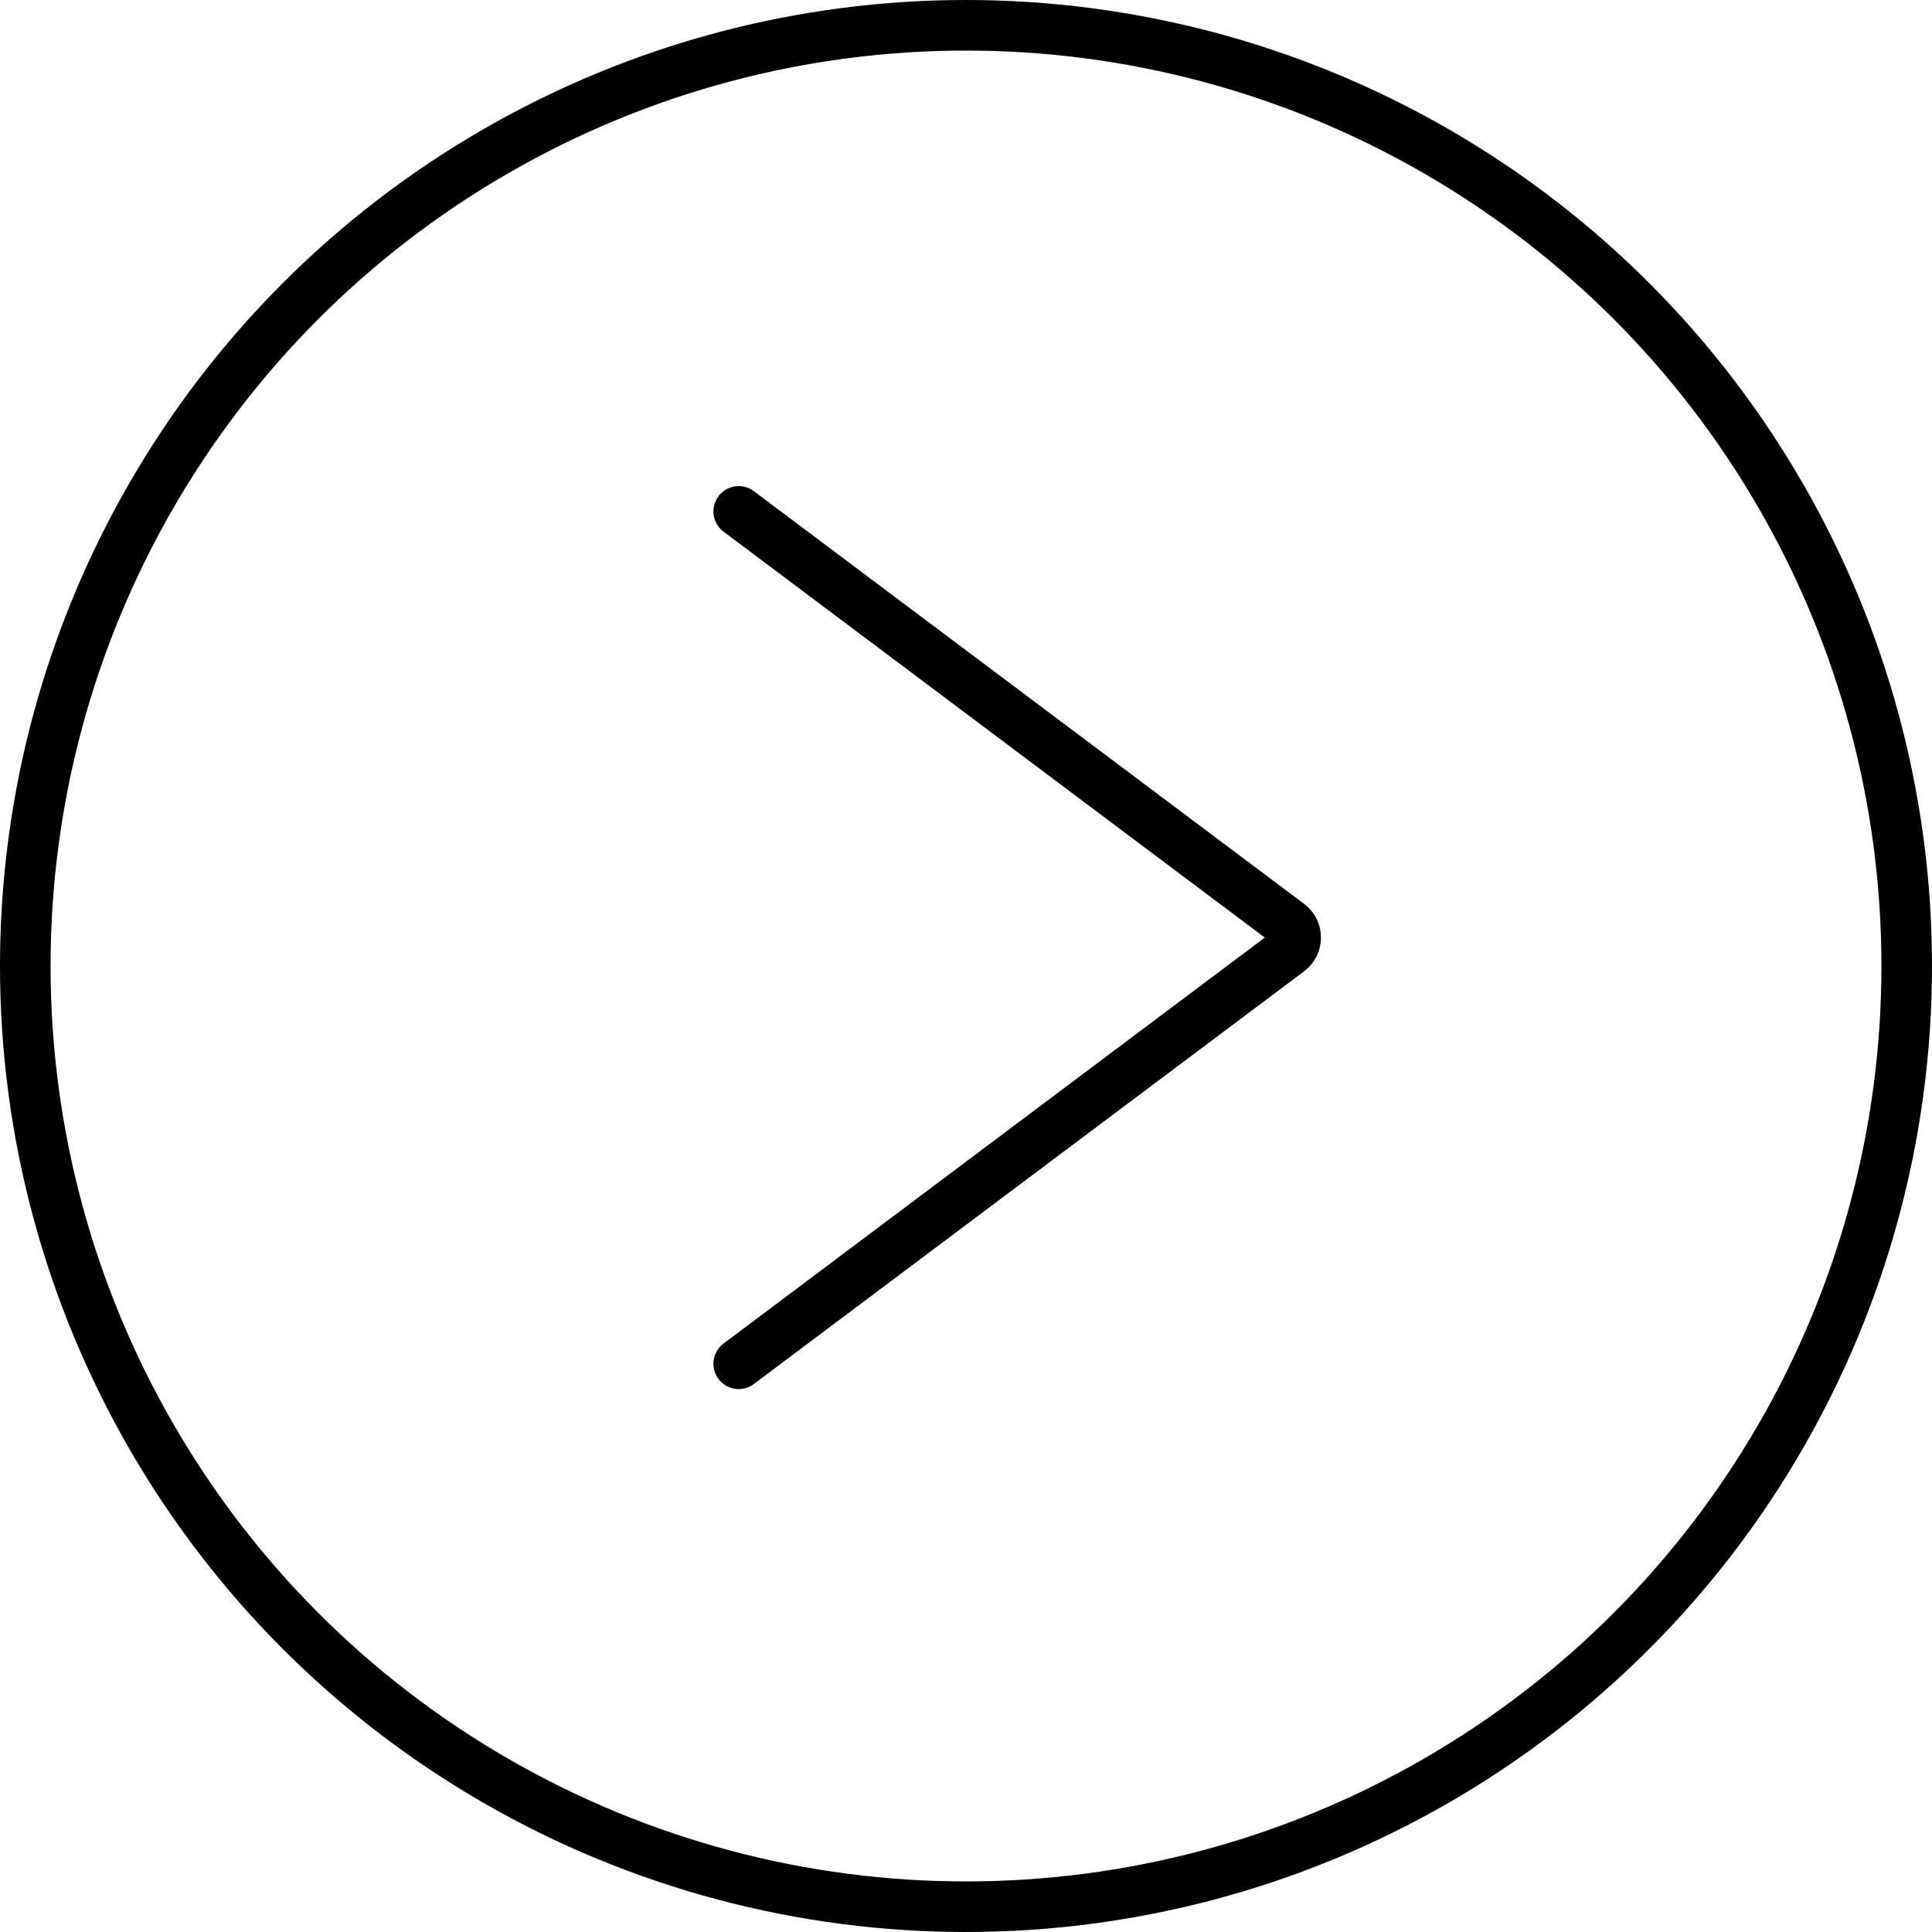 <svg width="68" height="68" viewBox="0 0 68 68" fill="none" xmlns="http://www.w3.org/2000/svg">
<path d="M26 18L45.365 32.524C45.683 32.762 45.683 33.238 45.365 33.476L26 48" stroke="black" stroke-width="1.78" stroke-linecap="round"/>
<circle cx="34" cy="34" r="33.11" stroke="black" stroke-width="1.78"/>
</svg>
